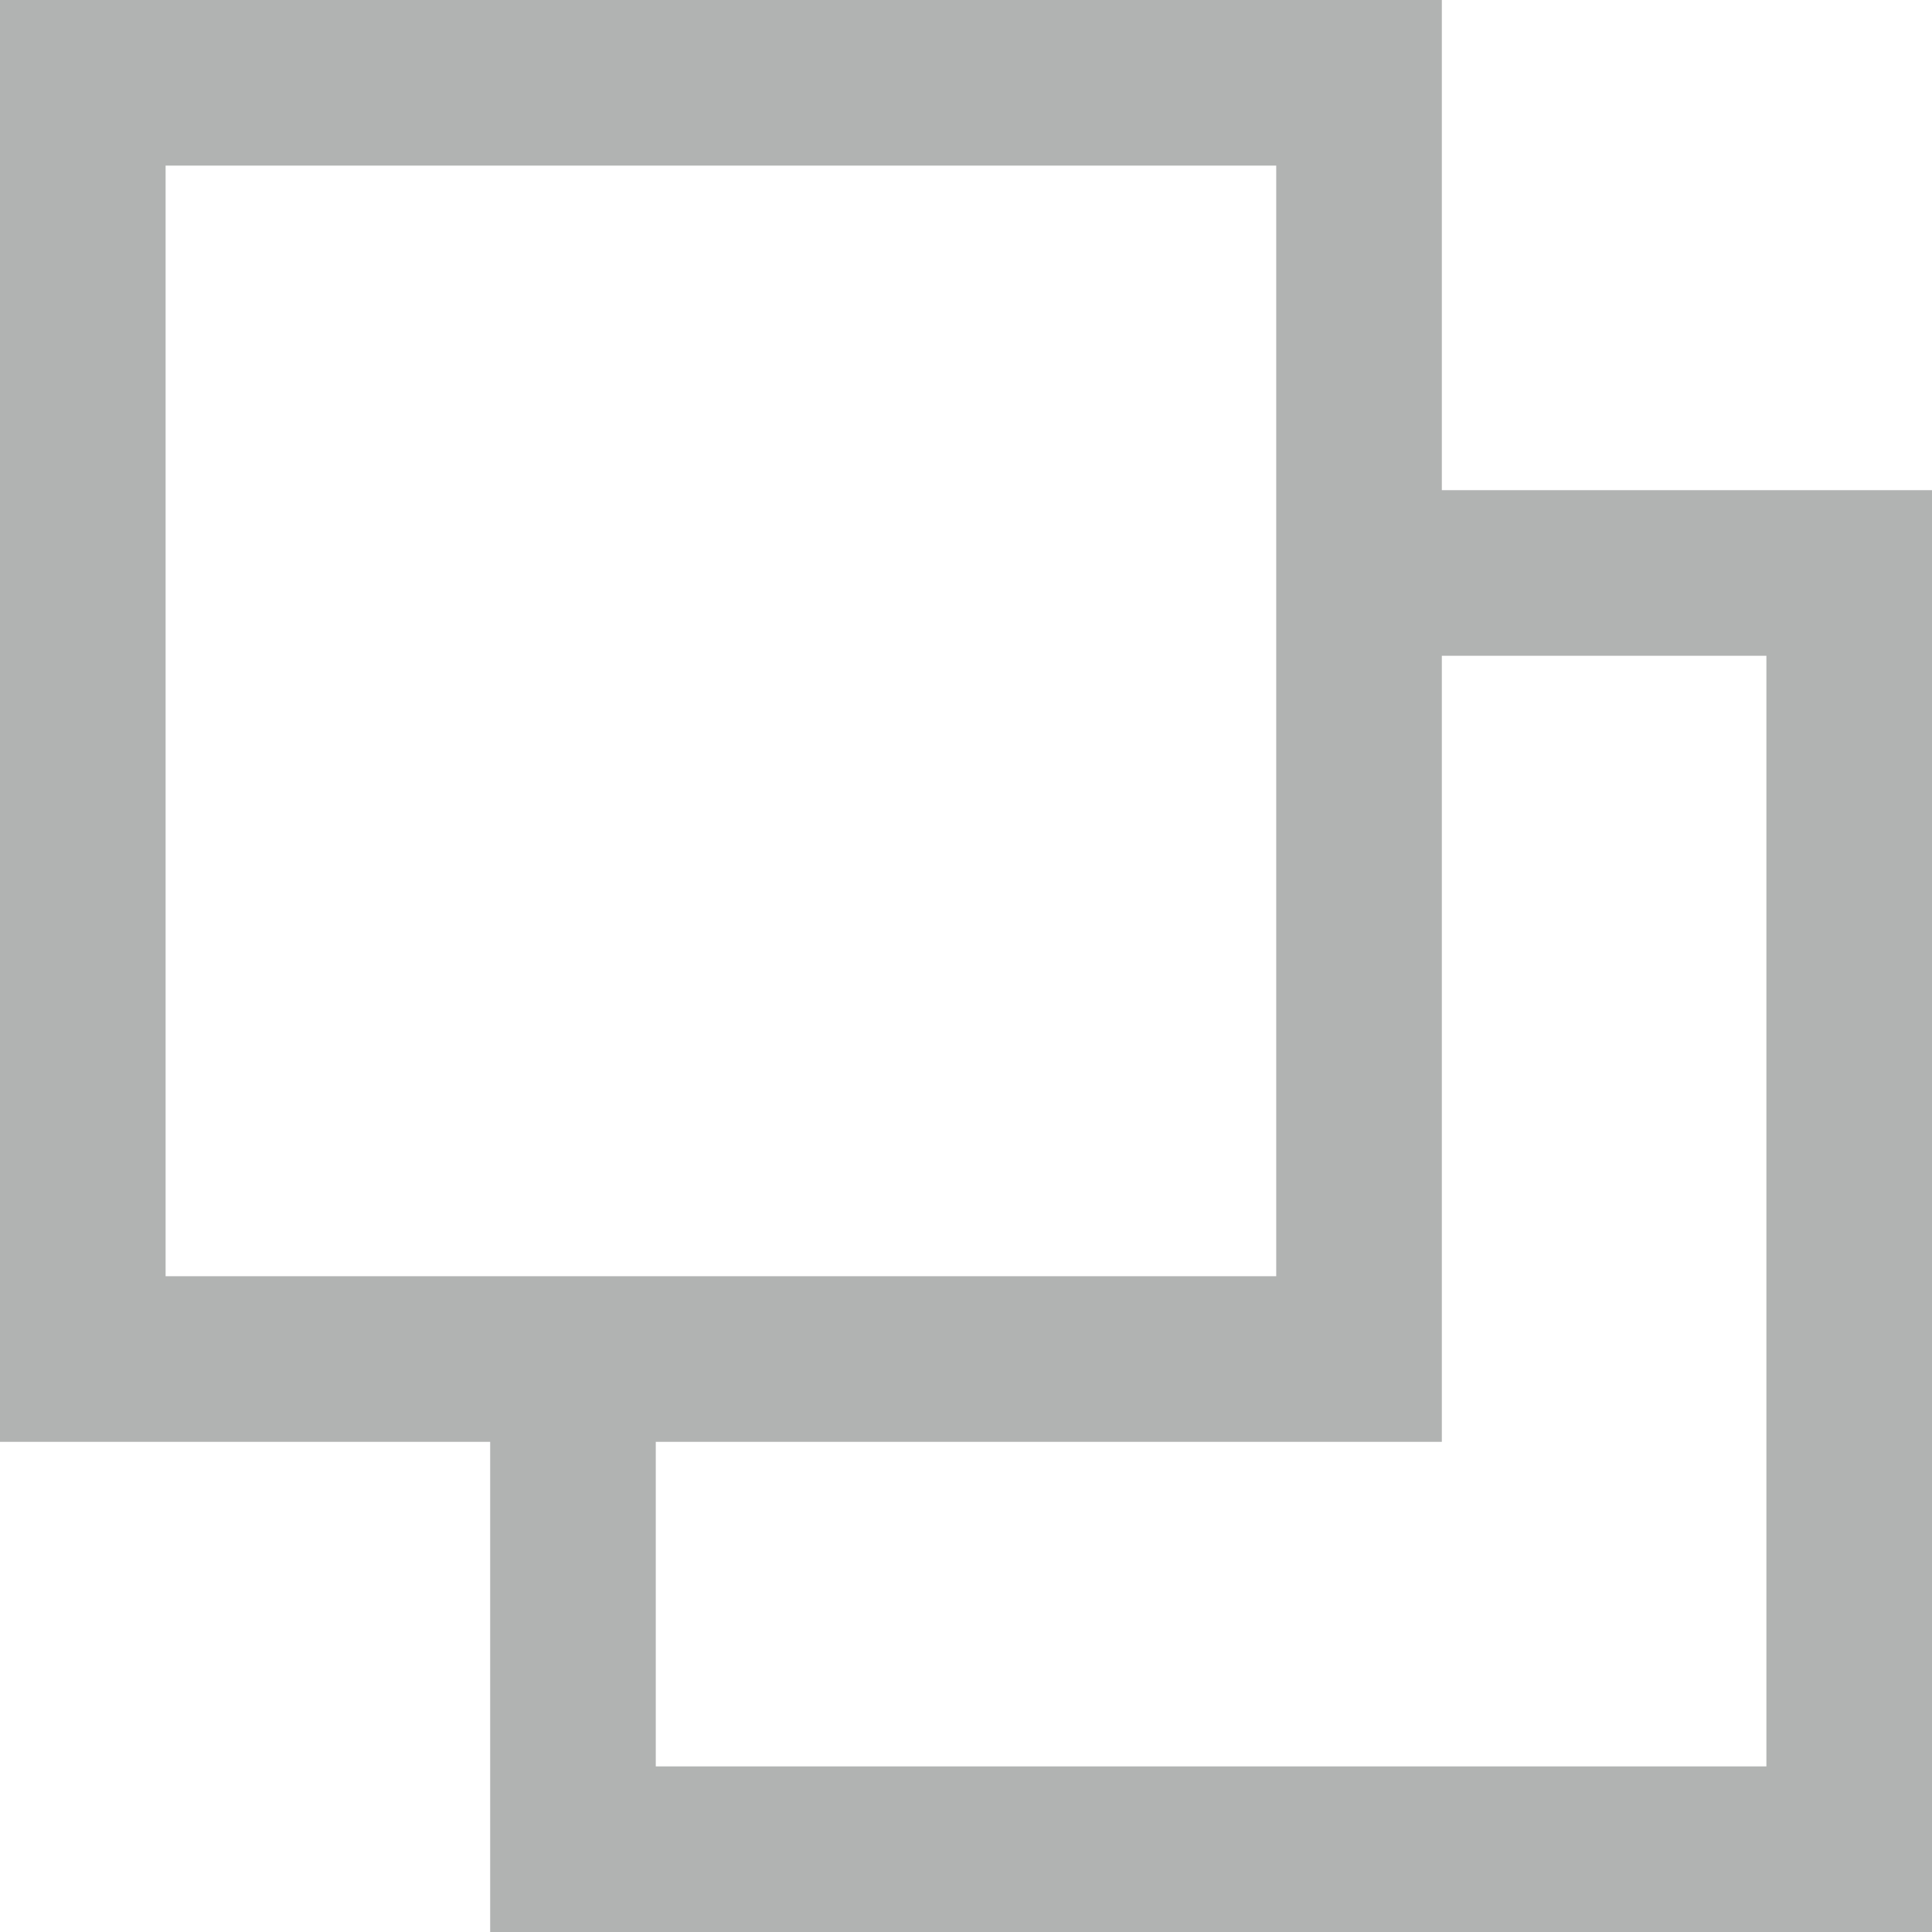 <?xml version="1.0" encoding="UTF-8"?><svg id="_レイヤー_2" xmlns="http://www.w3.org/2000/svg" viewBox="0 0 17.5 17.5"><defs><style>.cls-1{fill:none;stroke:#b1b3b2;stroke-miterlimit:10;stroke-width:1.5px;}</style></defs><g id="content"><rect class="cls-1" x=".75" y=".75" width="11.56" height="11.56"/><polyline class="cls-1" points="12.31 5.19 16.75 5.19 16.75 16.75 5.19 16.75 5.19 12.31"/></g></svg>